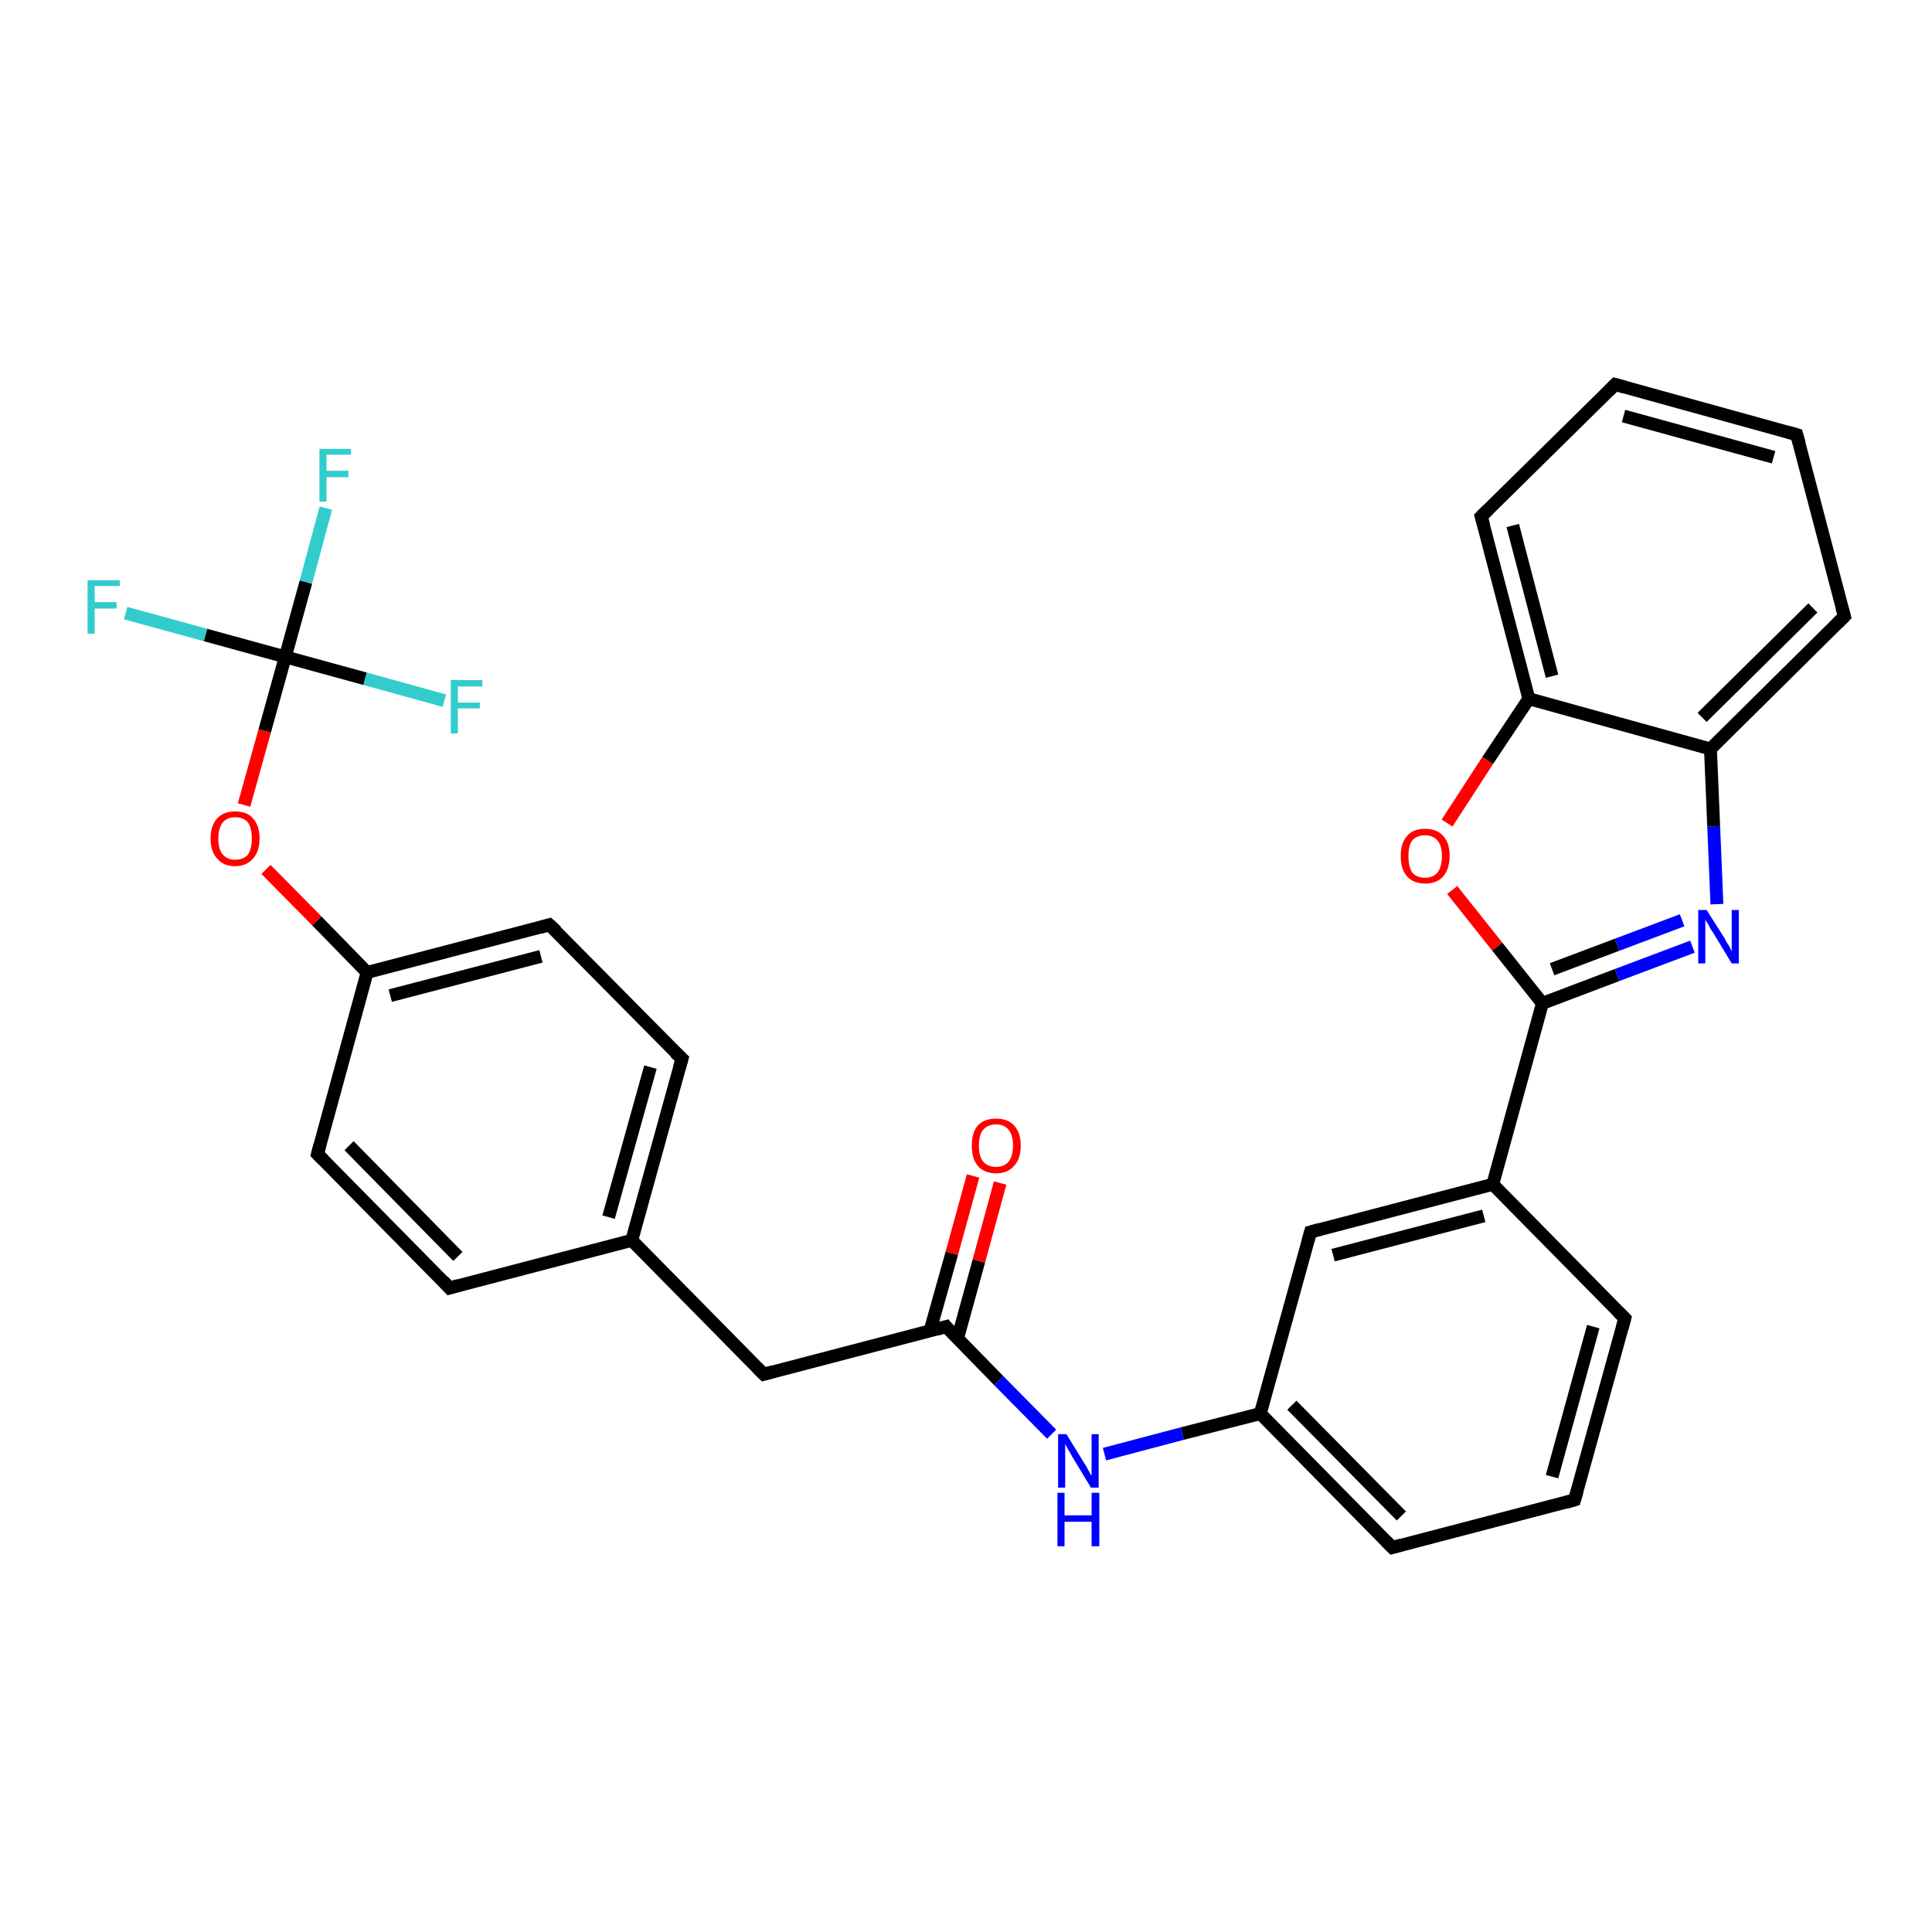 <?xml version='1.0' encoding='iso-8859-1'?>
<svg version='1.1' baseProfile='full'
              xmlns='http://www.w3.org/2000/svg'
                      xmlns:rdkit='http://www.rdkit.org/xml'
                      xmlns:xlink='http://www.w3.org/1999/xlink'
                  xml:space='preserve'
width='300px' height='300px' viewBox='0 0 300 300'>
<!-- END OF HEADER -->
<rect style='opacity:1.0;fill:#FFFFFF;stroke:none' width='300.0' height='300.0' x='0.0' y='0.0'> </rect>
<path class='bond-0 atom-0 atom-1' d='M 50.6,78.9 L 47.5,90.4' style='fill:none;fill-rule:evenodd;stroke:#33CCCC;stroke-width:2.0px;stroke-linecap:butt;stroke-linejoin:miter;stroke-opacity:1' />
<path class='bond-0 atom-0 atom-1' d='M 47.5,90.4 L 44.3,102.0' style='fill:none;fill-rule:evenodd;stroke:#000000;stroke-width:2.0px;stroke-linecap:butt;stroke-linejoin:miter;stroke-opacity:1' />
<path class='bond-1 atom-1 atom-2' d='M 44.3,102.0 L 31.9,98.6' style='fill:none;fill-rule:evenodd;stroke:#000000;stroke-width:2.0px;stroke-linecap:butt;stroke-linejoin:miter;stroke-opacity:1' />
<path class='bond-1 atom-1 atom-2' d='M 31.9,98.6 L 19.5,95.2' style='fill:none;fill-rule:evenodd;stroke:#33CCCC;stroke-width:2.0px;stroke-linecap:butt;stroke-linejoin:miter;stroke-opacity:1' />
<path class='bond-2 atom-1 atom-3' d='M 44.3,102.0 L 56.7,105.4' style='fill:none;fill-rule:evenodd;stroke:#000000;stroke-width:2.0px;stroke-linecap:butt;stroke-linejoin:miter;stroke-opacity:1' />
<path class='bond-2 atom-1 atom-3' d='M 56.7,105.4 L 69.0,108.8' style='fill:none;fill-rule:evenodd;stroke:#33CCCC;stroke-width:2.0px;stroke-linecap:butt;stroke-linejoin:miter;stroke-opacity:1' />
<path class='bond-3 atom-1 atom-4' d='M 44.3,102.0 L 41.1,113.5' style='fill:none;fill-rule:evenodd;stroke:#000000;stroke-width:2.0px;stroke-linecap:butt;stroke-linejoin:miter;stroke-opacity:1' />
<path class='bond-3 atom-1 atom-4' d='M 41.1,113.5 L 37.9,125.0' style='fill:none;fill-rule:evenodd;stroke:#FF0000;stroke-width:2.0px;stroke-linecap:butt;stroke-linejoin:miter;stroke-opacity:1' />
<path class='bond-4 atom-4 atom-5' d='M 41.3,135.0 L 49.2,143.0' style='fill:none;fill-rule:evenodd;stroke:#FF0000;stroke-width:2.0px;stroke-linecap:butt;stroke-linejoin:miter;stroke-opacity:1' />
<path class='bond-4 atom-4 atom-5' d='M 49.2,143.0 L 57.0,151.0' style='fill:none;fill-rule:evenodd;stroke:#000000;stroke-width:2.0px;stroke-linecap:butt;stroke-linejoin:miter;stroke-opacity:1' />
<path class='bond-5 atom-5 atom-6' d='M 57.0,151.0 L 85.3,143.6' style='fill:none;fill-rule:evenodd;stroke:#000000;stroke-width:2.0px;stroke-linecap:butt;stroke-linejoin:miter;stroke-opacity:1' />
<path class='bond-5 atom-5 atom-6' d='M 60.6,154.6 L 84.0,148.5' style='fill:none;fill-rule:evenodd;stroke:#000000;stroke-width:2.0px;stroke-linecap:butt;stroke-linejoin:miter;stroke-opacity:1' />
<path class='bond-6 atom-6 atom-7' d='M 85.3,143.6 L 105.9,164.4' style='fill:none;fill-rule:evenodd;stroke:#000000;stroke-width:2.0px;stroke-linecap:butt;stroke-linejoin:miter;stroke-opacity:1' />
<path class='bond-7 atom-7 atom-8' d='M 105.9,164.4 L 98.1,192.6' style='fill:none;fill-rule:evenodd;stroke:#000000;stroke-width:2.0px;stroke-linecap:butt;stroke-linejoin:miter;stroke-opacity:1' />
<path class='bond-7 atom-7 atom-8' d='M 101.0,165.7 L 94.5,189.0' style='fill:none;fill-rule:evenodd;stroke:#000000;stroke-width:2.0px;stroke-linecap:butt;stroke-linejoin:miter;stroke-opacity:1' />
<path class='bond-8 atom-8 atom-9' d='M 98.1,192.6 L 118.6,213.4' style='fill:none;fill-rule:evenodd;stroke:#000000;stroke-width:2.0px;stroke-linecap:butt;stroke-linejoin:miter;stroke-opacity:1' />
<path class='bond-9 atom-9 atom-10' d='M 118.6,213.4 L 146.9,206.0' style='fill:none;fill-rule:evenodd;stroke:#000000;stroke-width:2.0px;stroke-linecap:butt;stroke-linejoin:miter;stroke-opacity:1' />
<path class='bond-10 atom-10 atom-11' d='M 148.7,207.8 L 152.0,195.8' style='fill:none;fill-rule:evenodd;stroke:#000000;stroke-width:2.0px;stroke-linecap:butt;stroke-linejoin:miter;stroke-opacity:1' />
<path class='bond-10 atom-10 atom-11' d='M 152.0,195.8 L 155.3,183.7' style='fill:none;fill-rule:evenodd;stroke:#FF0000;stroke-width:2.0px;stroke-linecap:butt;stroke-linejoin:miter;stroke-opacity:1' />
<path class='bond-10 atom-10 atom-11' d='M 144.4,206.7 L 147.8,194.6' style='fill:none;fill-rule:evenodd;stroke:#000000;stroke-width:2.0px;stroke-linecap:butt;stroke-linejoin:miter;stroke-opacity:1' />
<path class='bond-10 atom-10 atom-11' d='M 147.8,194.6 L 151.1,182.6' style='fill:none;fill-rule:evenodd;stroke:#FF0000;stroke-width:2.0px;stroke-linecap:butt;stroke-linejoin:miter;stroke-opacity:1' />
<path class='bond-11 atom-10 atom-12' d='M 146.9,206.0 L 155.1,214.4' style='fill:none;fill-rule:evenodd;stroke:#000000;stroke-width:2.0px;stroke-linecap:butt;stroke-linejoin:miter;stroke-opacity:1' />
<path class='bond-11 atom-10 atom-12' d='M 155.1,214.4 L 163.3,222.7' style='fill:none;fill-rule:evenodd;stroke:#0000FF;stroke-width:2.0px;stroke-linecap:butt;stroke-linejoin:miter;stroke-opacity:1' />
<path class='bond-12 atom-12 atom-13' d='M 171.5,225.8 L 183.6,222.6' style='fill:none;fill-rule:evenodd;stroke:#0000FF;stroke-width:2.0px;stroke-linecap:butt;stroke-linejoin:miter;stroke-opacity:1' />
<path class='bond-12 atom-12 atom-13' d='M 183.6,222.6 L 195.7,219.5' style='fill:none;fill-rule:evenodd;stroke:#000000;stroke-width:2.0px;stroke-linecap:butt;stroke-linejoin:miter;stroke-opacity:1' />
<path class='bond-13 atom-13 atom-14' d='M 195.7,219.5 L 216.2,240.3' style='fill:none;fill-rule:evenodd;stroke:#000000;stroke-width:2.0px;stroke-linecap:butt;stroke-linejoin:miter;stroke-opacity:1' />
<path class='bond-13 atom-13 atom-14' d='M 200.6,218.2 L 217.6,235.4' style='fill:none;fill-rule:evenodd;stroke:#000000;stroke-width:2.0px;stroke-linecap:butt;stroke-linejoin:miter;stroke-opacity:1' />
<path class='bond-14 atom-14 atom-15' d='M 216.2,240.3 L 244.5,232.9' style='fill:none;fill-rule:evenodd;stroke:#000000;stroke-width:2.0px;stroke-linecap:butt;stroke-linejoin:miter;stroke-opacity:1' />
<path class='bond-15 atom-15 atom-16' d='M 244.5,232.9 L 252.3,204.7' style='fill:none;fill-rule:evenodd;stroke:#000000;stroke-width:2.0px;stroke-linecap:butt;stroke-linejoin:miter;stroke-opacity:1' />
<path class='bond-15 atom-15 atom-16' d='M 241.0,229.3 L 247.4,206.0' style='fill:none;fill-rule:evenodd;stroke:#000000;stroke-width:2.0px;stroke-linecap:butt;stroke-linejoin:miter;stroke-opacity:1' />
<path class='bond-16 atom-16 atom-17' d='M 252.3,204.7 L 231.8,183.9' style='fill:none;fill-rule:evenodd;stroke:#000000;stroke-width:2.0px;stroke-linecap:butt;stroke-linejoin:miter;stroke-opacity:1' />
<path class='bond-17 atom-17 atom-18' d='M 231.8,183.9 L 203.5,191.3' style='fill:none;fill-rule:evenodd;stroke:#000000;stroke-width:2.0px;stroke-linecap:butt;stroke-linejoin:miter;stroke-opacity:1' />
<path class='bond-17 atom-17 atom-18' d='M 230.4,188.8 L 207.0,194.9' style='fill:none;fill-rule:evenodd;stroke:#000000;stroke-width:2.0px;stroke-linecap:butt;stroke-linejoin:miter;stroke-opacity:1' />
<path class='bond-18 atom-17 atom-19' d='M 231.8,183.9 L 239.5,155.8' style='fill:none;fill-rule:evenodd;stroke:#000000;stroke-width:2.0px;stroke-linecap:butt;stroke-linejoin:miter;stroke-opacity:1' />
<path class='bond-19 atom-19 atom-20' d='M 239.5,155.8 L 251.1,151.4' style='fill:none;fill-rule:evenodd;stroke:#000000;stroke-width:2.0px;stroke-linecap:butt;stroke-linejoin:miter;stroke-opacity:1' />
<path class='bond-19 atom-19 atom-20' d='M 251.1,151.4 L 262.8,147.0' style='fill:none;fill-rule:evenodd;stroke:#0000FF;stroke-width:2.0px;stroke-linecap:butt;stroke-linejoin:miter;stroke-opacity:1' />
<path class='bond-19 atom-19 atom-20' d='M 241.0,150.5 L 251.1,146.7' style='fill:none;fill-rule:evenodd;stroke:#000000;stroke-width:2.0px;stroke-linecap:butt;stroke-linejoin:miter;stroke-opacity:1' />
<path class='bond-19 atom-19 atom-20' d='M 251.1,146.7 L 261.2,142.9' style='fill:none;fill-rule:evenodd;stroke:#0000FF;stroke-width:2.0px;stroke-linecap:butt;stroke-linejoin:miter;stroke-opacity:1' />
<path class='bond-20 atom-20 atom-21' d='M 266.6,140.4 L 266.1,128.3' style='fill:none;fill-rule:evenodd;stroke:#0000FF;stroke-width:2.0px;stroke-linecap:butt;stroke-linejoin:miter;stroke-opacity:1' />
<path class='bond-20 atom-20 atom-21' d='M 266.1,128.3 L 265.6,116.3' style='fill:none;fill-rule:evenodd;stroke:#000000;stroke-width:2.0px;stroke-linecap:butt;stroke-linejoin:miter;stroke-opacity:1' />
<path class='bond-21 atom-21 atom-22' d='M 265.6,116.3 L 286.4,95.7' style='fill:none;fill-rule:evenodd;stroke:#000000;stroke-width:2.0px;stroke-linecap:butt;stroke-linejoin:miter;stroke-opacity:1' />
<path class='bond-21 atom-21 atom-22' d='M 264.3,111.4 L 281.5,94.4' style='fill:none;fill-rule:evenodd;stroke:#000000;stroke-width:2.0px;stroke-linecap:butt;stroke-linejoin:miter;stroke-opacity:1' />
<path class='bond-22 atom-22 atom-23' d='M 286.4,95.7 L 279.0,67.5' style='fill:none;fill-rule:evenodd;stroke:#000000;stroke-width:2.0px;stroke-linecap:butt;stroke-linejoin:miter;stroke-opacity:1' />
<path class='bond-23 atom-23 atom-24' d='M 279.0,67.5 L 250.8,59.7' style='fill:none;fill-rule:evenodd;stroke:#000000;stroke-width:2.0px;stroke-linecap:butt;stroke-linejoin:miter;stroke-opacity:1' />
<path class='bond-23 atom-23 atom-24' d='M 275.4,71.0 L 252.1,64.6' style='fill:none;fill-rule:evenodd;stroke:#000000;stroke-width:2.0px;stroke-linecap:butt;stroke-linejoin:miter;stroke-opacity:1' />
<path class='bond-24 atom-24 atom-25' d='M 250.8,59.7 L 230.0,80.2' style='fill:none;fill-rule:evenodd;stroke:#000000;stroke-width:2.0px;stroke-linecap:butt;stroke-linejoin:miter;stroke-opacity:1' />
<path class='bond-25 atom-25 atom-26' d='M 230.0,80.2 L 237.4,108.5' style='fill:none;fill-rule:evenodd;stroke:#000000;stroke-width:2.0px;stroke-linecap:butt;stroke-linejoin:miter;stroke-opacity:1' />
<path class='bond-25 atom-25 atom-26' d='M 234.9,81.6 L 241.0,105.0' style='fill:none;fill-rule:evenodd;stroke:#000000;stroke-width:2.0px;stroke-linecap:butt;stroke-linejoin:miter;stroke-opacity:1' />
<path class='bond-26 atom-26 atom-27' d='M 237.4,108.5 L 231.0,118.1' style='fill:none;fill-rule:evenodd;stroke:#000000;stroke-width:2.0px;stroke-linecap:butt;stroke-linejoin:miter;stroke-opacity:1' />
<path class='bond-26 atom-26 atom-27' d='M 231.0,118.1 L 224.7,127.8' style='fill:none;fill-rule:evenodd;stroke:#FF0000;stroke-width:2.0px;stroke-linecap:butt;stroke-linejoin:miter;stroke-opacity:1' />
<path class='bond-27 atom-8 atom-28' d='M 98.1,192.6 L 69.8,200.0' style='fill:none;fill-rule:evenodd;stroke:#000000;stroke-width:2.0px;stroke-linecap:butt;stroke-linejoin:miter;stroke-opacity:1' />
<path class='bond-28 atom-28 atom-29' d='M 69.8,200.0 L 49.3,179.2' style='fill:none;fill-rule:evenodd;stroke:#000000;stroke-width:2.0px;stroke-linecap:butt;stroke-linejoin:miter;stroke-opacity:1' />
<path class='bond-28 atom-28 atom-29' d='M 71.1,195.1 L 54.2,177.9' style='fill:none;fill-rule:evenodd;stroke:#000000;stroke-width:2.0px;stroke-linecap:butt;stroke-linejoin:miter;stroke-opacity:1' />
<path class='bond-29 atom-29 atom-5' d='M 49.3,179.2 L 57.0,151.0' style='fill:none;fill-rule:evenodd;stroke:#000000;stroke-width:2.0px;stroke-linecap:butt;stroke-linejoin:miter;stroke-opacity:1' />
<path class='bond-30 atom-18 atom-13' d='M 203.5,191.3 L 195.7,219.5' style='fill:none;fill-rule:evenodd;stroke:#000000;stroke-width:2.0px;stroke-linecap:butt;stroke-linejoin:miter;stroke-opacity:1' />
<path class='bond-31 atom-27 atom-19' d='M 225.5,138.2 L 232.5,147.0' style='fill:none;fill-rule:evenodd;stroke:#FF0000;stroke-width:2.0px;stroke-linecap:butt;stroke-linejoin:miter;stroke-opacity:1' />
<path class='bond-31 atom-27 atom-19' d='M 232.5,147.0 L 239.5,155.8' style='fill:none;fill-rule:evenodd;stroke:#000000;stroke-width:2.0px;stroke-linecap:butt;stroke-linejoin:miter;stroke-opacity:1' />
<path class='bond-32 atom-26 atom-21' d='M 237.4,108.5 L 265.6,116.3' style='fill:none;fill-rule:evenodd;stroke:#000000;stroke-width:2.0px;stroke-linecap:butt;stroke-linejoin:miter;stroke-opacity:1' />
<path d='M 83.9,144.0 L 85.3,143.6 L 86.4,144.6' style='fill:none;stroke:#000000;stroke-width:2.0px;stroke-linecap:butt;stroke-linejoin:miter;stroke-opacity:1;' />
<path d='M 104.8,163.4 L 105.9,164.4 L 105.5,165.8' style='fill:none;stroke:#000000;stroke-width:2.0px;stroke-linecap:butt;stroke-linejoin:miter;stroke-opacity:1;' />
<path d='M 117.6,212.4 L 118.6,213.4 L 120.0,213.0' style='fill:none;stroke:#000000;stroke-width:2.0px;stroke-linecap:butt;stroke-linejoin:miter;stroke-opacity:1;' />
<path d='M 145.5,206.4 L 146.9,206.0 L 147.3,206.5' style='fill:none;stroke:#000000;stroke-width:2.0px;stroke-linecap:butt;stroke-linejoin:miter;stroke-opacity:1;' />
<path d='M 215.2,239.3 L 216.2,240.3 L 217.6,239.9' style='fill:none;stroke:#000000;stroke-width:2.0px;stroke-linecap:butt;stroke-linejoin:miter;stroke-opacity:1;' />
<path d='M 243.1,233.3 L 244.5,232.9 L 244.9,231.5' style='fill:none;stroke:#000000;stroke-width:2.0px;stroke-linecap:butt;stroke-linejoin:miter;stroke-opacity:1;' />
<path d='M 251.9,206.2 L 252.3,204.7 L 251.3,203.7' style='fill:none;stroke:#000000;stroke-width:2.0px;stroke-linecap:butt;stroke-linejoin:miter;stroke-opacity:1;' />
<path d='M 204.9,190.9 L 203.5,191.3 L 203.1,192.7' style='fill:none;stroke:#000000;stroke-width:2.0px;stroke-linecap:butt;stroke-linejoin:miter;stroke-opacity:1;' />
<path d='M 285.3,96.8 L 286.4,95.7 L 286.0,94.3' style='fill:none;stroke:#000000;stroke-width:2.0px;stroke-linecap:butt;stroke-linejoin:miter;stroke-opacity:1;' />
<path d='M 279.4,68.9 L 279.0,67.5 L 277.6,67.1' style='fill:none;stroke:#000000;stroke-width:2.0px;stroke-linecap:butt;stroke-linejoin:miter;stroke-opacity:1;' />
<path d='M 252.2,60.1 L 250.8,59.7 L 249.8,60.7' style='fill:none;stroke:#000000;stroke-width:2.0px;stroke-linecap:butt;stroke-linejoin:miter;stroke-opacity:1;' />
<path d='M 231.0,79.2 L 230.0,80.2 L 230.4,81.6' style='fill:none;stroke:#000000;stroke-width:2.0px;stroke-linecap:butt;stroke-linejoin:miter;stroke-opacity:1;' />
<path d='M 71.2,199.6 L 69.8,200.0 L 68.8,198.9' style='fill:none;stroke:#000000;stroke-width:2.0px;stroke-linecap:butt;stroke-linejoin:miter;stroke-opacity:1;' />
<path d='M 50.3,180.2 L 49.3,179.2 L 49.7,177.7' style='fill:none;stroke:#000000;stroke-width:2.0px;stroke-linecap:butt;stroke-linejoin:miter;stroke-opacity:1;' />
<path class='atom-0' d='M 49.6 69.7
L 54.5 69.7
L 54.5 70.6
L 50.7 70.6
L 50.7 73.1
L 54.1 73.1
L 54.1 74.1
L 50.7 74.1
L 50.7 77.9
L 49.6 77.9
L 49.6 69.7
' fill='#33CCCC'/>
<path class='atom-2' d='M 13.6 90.1
L 18.6 90.1
L 18.6 91.0
L 14.7 91.0
L 14.7 93.5
L 18.1 93.5
L 18.1 94.5
L 14.7 94.5
L 14.7 98.4
L 13.6 98.4
L 13.6 90.1
' fill='#33CCCC'/>
<path class='atom-3' d='M 70.0 105.6
L 74.9 105.6
L 74.9 106.6
L 71.1 106.6
L 71.1 109.1
L 74.5 109.1
L 74.5 110.0
L 71.1 110.0
L 71.1 113.9
L 70.0 113.9
L 70.0 105.6
' fill='#33CCCC'/>
<path class='atom-4' d='M 32.7 130.2
Q 32.7 128.2, 33.7 127.1
Q 34.7 126.0, 36.5 126.0
Q 38.4 126.0, 39.3 127.1
Q 40.3 128.2, 40.3 130.2
Q 40.3 132.2, 39.3 133.3
Q 38.3 134.5, 36.5 134.5
Q 34.7 134.5, 33.7 133.3
Q 32.7 132.2, 32.7 130.2
M 36.5 133.5
Q 37.8 133.5, 38.5 132.7
Q 39.1 131.8, 39.1 130.2
Q 39.1 128.6, 38.5 127.7
Q 37.8 126.9, 36.5 126.9
Q 35.3 126.9, 34.6 127.7
Q 33.9 128.6, 33.9 130.2
Q 33.9 131.9, 34.6 132.7
Q 35.3 133.5, 36.5 133.5
' fill='#FF0000'/>
<path class='atom-11' d='M 150.9 177.9
Q 150.9 175.9, 151.8 174.8
Q 152.8 173.7, 154.7 173.7
Q 156.5 173.7, 157.5 174.8
Q 158.5 175.9, 158.5 177.9
Q 158.5 179.9, 157.5 181.0
Q 156.5 182.2, 154.7 182.2
Q 152.8 182.2, 151.8 181.0
Q 150.9 179.9, 150.9 177.9
M 154.7 181.2
Q 155.9 181.2, 156.6 180.4
Q 157.3 179.5, 157.3 177.9
Q 157.3 176.3, 156.6 175.4
Q 155.9 174.6, 154.7 174.6
Q 153.4 174.6, 152.7 175.4
Q 152.0 176.2, 152.0 177.9
Q 152.0 179.6, 152.7 180.4
Q 153.4 181.2, 154.7 181.2
' fill='#FF0000'/>
<path class='atom-12' d='M 165.6 222.7
L 168.3 227.1
Q 168.6 227.5, 169.0 228.3
Q 169.4 229.1, 169.5 229.1
L 169.5 222.7
L 170.6 222.7
L 170.6 231.0
L 169.4 231.0
L 166.5 226.2
Q 166.2 225.6, 165.8 225.0
Q 165.5 224.4, 165.4 224.2
L 165.4 231.0
L 164.3 231.0
L 164.3 222.7
L 165.6 222.7
' fill='#0000FF'/>
<path class='atom-12' d='M 164.2 231.8
L 165.3 231.8
L 165.3 235.3
L 169.5 235.3
L 169.5 231.8
L 170.7 231.8
L 170.7 240.1
L 169.5 240.1
L 169.5 236.3
L 165.3 236.3
L 165.3 240.1
L 164.2 240.1
L 164.2 231.8
' fill='#0000FF'/>
<path class='atom-20' d='M 265.0 141.3
L 267.8 145.7
Q 268.0 146.2, 268.5 146.9
Q 268.9 147.7, 268.9 147.8
L 268.9 141.3
L 270.0 141.3
L 270.0 149.6
L 268.9 149.6
L 266.0 144.8
Q 265.6 144.3, 265.3 143.6
Q 264.9 143.0, 264.8 142.8
L 264.8 149.6
L 263.7 149.6
L 263.7 141.3
L 265.0 141.3
' fill='#0000FF'/>
<path class='atom-27' d='M 217.5 132.9
Q 217.5 130.9, 218.5 129.8
Q 219.4 128.7, 221.3 128.7
Q 223.1 128.7, 224.1 129.8
Q 225.1 130.9, 225.1 132.9
Q 225.1 134.9, 224.1 136.1
Q 223.1 137.2, 221.3 137.2
Q 219.5 137.2, 218.5 136.1
Q 217.5 135.0, 217.5 132.9
M 221.3 136.3
Q 222.5 136.3, 223.2 135.5
Q 223.9 134.6, 223.9 132.9
Q 223.9 131.3, 223.2 130.5
Q 222.5 129.7, 221.3 129.7
Q 220.0 129.7, 219.3 130.5
Q 218.7 131.3, 218.7 132.9
Q 218.7 134.6, 219.3 135.5
Q 220.0 136.3, 221.3 136.3
' fill='#FF0000'/>
</svg>
